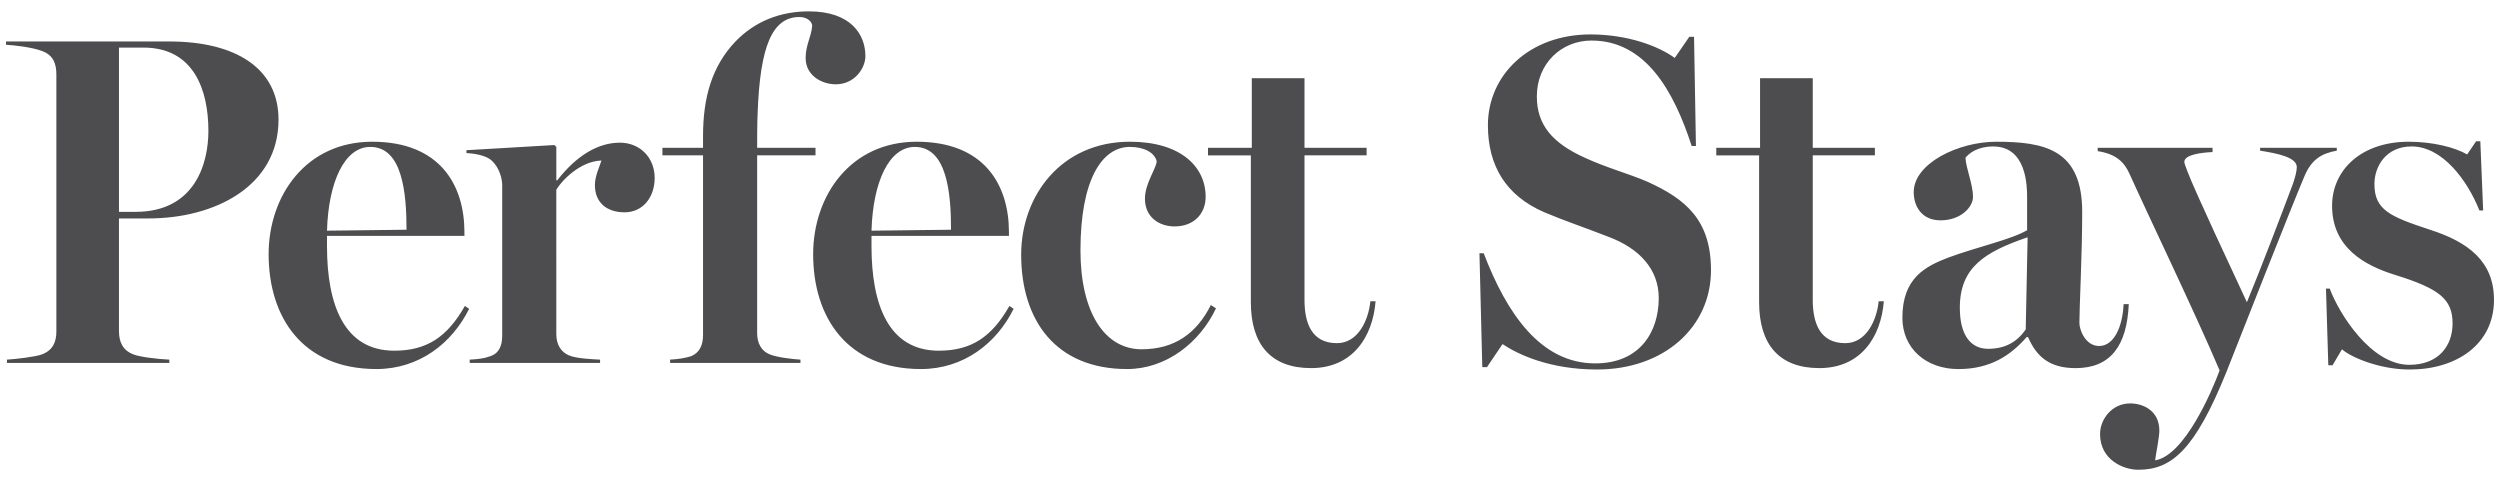 <?xml version="1.0" encoding="utf-8"?>
<!-- Generator: Adobe Illustrator 16.0.0, SVG Export Plug-In . SVG Version: 6.00 Build 0)  -->
<!DOCTYPE svg PUBLIC "-//W3C//DTD SVG 1.1//EN" "http://www.w3.org/Graphics/SVG/1.1/DTD/svg11.dtd">
<svg version="1.1" id="Layer_1" xmlns="http://www.w3.org/2000/svg" xmlns:xlink="http://www.w3.org/1999/xlink" x="0px" y="0px"
	 width="220px" height="41.981px" viewBox="0 0 220 41.981" enable-background="new 0 0 220 41.981" xml:space="preserve">
<path fill="#4D4D4F" d="M24.51,10.525c0-4.515-3.769-6.875-9.609-6.875H0.529v0.29c0.747,0.042,2.237,0.208,3.148,0.539
	C4.713,4.851,4.96,5.639,4.96,6.549v22.614c0,0.91-0.289,1.656-1.283,2.028c-0.539,0.208-2.32,0.414-3.065,0.456v0.29H14.9v-0.29
	c-1.035-0.042-2.651-0.248-3.147-0.456c-0.995-0.372-1.284-1.158-1.284-2.069v-9.899h2.609C18.877,19.222,24.51,16.406,24.51,10.525
	L24.51,10.525z M18.339,11.519c0,2.775-1.119,7.125-6.42,7.125h-1.449V4.188h2.154C17.054,4.188,18.339,7.916,18.339,11.519
	L18.339,11.519z M40.91,26.927c-1.532,2.69-3.314,3.934-6.212,3.934c-4.431,0-5.922-4.059-5.922-9.194v-0.912h12.093v-0.331
	c0-4.142-2.154-7.952-8.118-7.952c-5.839,0-9.112,4.763-9.112,9.898c0,5.551,2.983,10.106,9.485,10.106
	c3.77,0,6.668-2.278,8.16-5.302L40.91,26.927L40.91,26.927z M28.776,20.299c0.124-4.265,1.533-7.371,3.81-7.371
	c2.816,0,3.188,4.017,3.188,7.288L28.776,20.299L28.776,20.299z M57.611,15.66c0-1.78-1.283-3.105-3.065-3.105
	c-1.863,0-3.769,1.076-5.507,3.313h-0.083v-2.939l-0.166-0.166l-7.745,0.455v0.249c0.746,0.041,1.573,0.207,2.07,0.538
	c0.622,0.457,1.036,1.368,1.078,2.195v13.336c0,0.912-0.29,1.573-1.078,1.822c-0.58,0.208-1.076,0.248-1.781,0.29v0.29h11.472v-0.29
	c-0.704-0.042-2.029-0.082-2.733-0.373c-0.704-0.289-1.118-0.952-1.118-1.863V16.696c0.456-0.787,2.112-2.526,3.975-2.568
	c-0.207,0.622-0.58,1.409-0.58,2.154c0,1.574,1.078,2.402,2.609,2.402C56.576,18.684,57.611,17.359,57.611,15.66L57.611,15.66z
	 M76.155,4.934C76.155,3.071,74.912,1,71.184,1c-2.526,0-4.762,0.869-6.501,2.691c-2.03,2.154-2.816,4.887-2.816,8.283v1.035h-3.573
	v0.663h3.573v15.821c0,0.911-0.332,1.573-1.078,1.863c-0.579,0.166-1.076,0.248-1.822,0.29v0.29h11.472v-0.29
	c-0.746-0.042-2.071-0.207-2.692-0.456c-0.744-0.289-1.118-0.993-1.118-1.863V13.672h5.136v-0.663h-5.136
	c0-0.372,0-2.319,0.042-3.022c0.208-5.923,1.284-8.49,3.686-8.49c0.497,0,1.036,0.247,1.119,0.745
	c-0.083,1.036-0.58,1.698-0.58,2.858c0,1.573,1.449,2.319,2.651,2.319C75.202,7.419,76.155,6.01,76.155,4.934L76.155,4.934z
	 M88.827,26.927c-1.532,2.69-3.313,3.934-6.212,3.934c-4.431,0-5.923-4.059-5.923-9.194v-0.912h12.094v-0.331
	c0-4.142-2.154-7.952-8.117-7.952c-5.84,0-9.112,4.763-9.112,9.898c0,5.551,2.982,10.106,9.485,10.106
	c3.769,0,6.668-2.278,8.159-5.302L88.827,26.927L88.827,26.927z M76.692,20.299c0.125-4.265,1.534-7.371,3.811-7.371
	c2.817,0,3.188,4.017,3.188,7.288L76.692,20.299L76.692,20.299z M106.553,26.844c-1.241,2.483-3.188,3.892-6.088,3.892
	c-3.271,0-5.384-3.272-5.384-8.697c0-6.171,1.864-9.111,4.349-9.111c1.242,0,2.195,0.496,2.361,1.283
	c-0.083,0.705-1.036,1.946-1.036,3.273c0,1.656,1.283,2.442,2.609,2.442c1.698,0,2.733-1.118,2.733-2.608
	c0-2.651-2.195-4.846-6.667-4.846c-6.047,0-9.567,4.763-9.567,9.939c0,5.758,3.022,10.065,9.318,10.065
	c3.479,0,6.419-2.361,7.827-5.344L106.553,26.844L106.553,26.844z M120.593,26.512c-0.166,1.656-1.075,3.686-2.941,3.686
	c-2.236,0-2.856-1.78-2.856-3.81V13.672h5.466v-0.663h-5.466V6.88h-4.638v6.129h-3.853v0.663h3.77v12.923
	c0,3.686,1.737,5.798,5.3,5.798c3.646,0,5.427-2.734,5.676-5.881H120.593L120.593,26.512z M150.567,23.779
	c0-4.391-2.196-6.253-5.593-7.787c-1.615-0.704-3.644-1.243-5.507-2.112c-2.858-1.284-4.225-2.9-4.225-5.385
	c0-2.939,2.196-4.927,4.804-4.927c4.764,0,7.247,4.431,8.822,9.277h0.374l-0.166-9.609h-0.416L147.377,5.1
	c-1.408-1.036-4.142-2.071-7.411-2.071c-5.385,0-9.03,3.561-9.03,7.992c0,3.604,1.615,6.213,4.97,7.662
	c1.864,0.788,3.521,1.326,5.634,2.154c2.773,1.036,4.43,2.9,4.43,5.385c0,2.982-1.656,5.757-5.59,5.757
	c-4.806,0-7.787-4.391-9.815-9.693h-0.373l0.249,10.024h0.413l1.368-2.029c1.365,0.91,4.142,2.236,8.322,2.236
	C146.384,32.517,150.567,28.831,150.567,23.779L150.567,23.779z M165.322,26.512c-0.166,1.656-1.077,3.686-2.941,3.686
	c-2.236,0-2.858-1.78-2.858-3.81V13.672h5.468v-0.663h-5.468V6.88h-4.638v6.129h-3.853v0.663h3.77v12.923
	c0,3.686,1.739,5.798,5.302,5.798c3.646,0,5.424-2.734,5.673-5.881H165.322L165.322,26.512z M186.877,26.761
	c-0.083,1.945-0.828,3.686-2.152,3.686c-1.202,0-1.739-1.408-1.739-2.029c0-1.368,0.247-6.048,0.247-9.774
	c0-5.509-3.313-6.171-7.579-6.171c-3.313,0-7.247,1.905-7.247,4.432c0,1.201,0.662,2.485,2.36,2.485c1.781,0,2.858-1.16,2.858-2.07
	c0-1.078-0.623-2.526-0.664-3.438c0.332-0.414,1.077-0.993,2.443-0.993c2.941,0,2.982,3.478,2.982,4.514v2.856
	c-1.409,0.829-4.474,1.492-6.917,2.402c-2.069,0.787-4.059,1.823-4.059,5.302c0,2.691,2.072,4.515,4.929,4.515
	c2.817,0,4.598-1.202,6.006-2.817h0.124c0.745,1.74,1.906,2.734,4.184,2.734c3.065,0,4.515-1.946,4.679-5.632H186.877
	L186.877,26.761z M178.263,28.997c-0.787,1.118-1.823,1.698-3.313,1.698s-2.485-1.16-2.485-3.604c0-3.604,2.236-4.928,5.965-6.212
	L178.263,28.997L178.263,28.997z M205.64,13.009h-6.751v0.249c1.532,0.248,3.229,0.58,3.229,1.45c0,0.373-0.166,0.952-0.332,1.449
	c-1.118,2.983-2.939,7.746-4.058,10.438c-1.366-2.941-4.557-9.733-5.22-11.473c-0.166-0.415-0.288-0.787-0.288-0.87
	c0-0.663,1.573-0.828,2.484-0.87v-0.374h-10.107V13.3c1.574,0.248,2.321,0.911,2.817,2.03c1.366,3.064,5.881,12.465,7.911,17.27
	c-0.704,1.905-3.105,7.496-5.674,7.91c0.042-0.414,0.372-2.03,0.372-2.609c0-1.781-1.449-2.401-2.568-2.401
	c-1.614,0-2.65,1.407-2.65,2.692c0,2.318,2.113,3.147,3.354,3.147c2.9,0,4.97-1.657,7.787-8.657
	c1.49-3.769,5.426-13.791,6.833-17.146c0.621-1.492,1.491-2.03,2.859-2.278V13.009L205.64,13.009z M219.471,26.388
	c0-3.397-2.277-5.095-5.632-6.172c-3.521-1.159-4.889-1.739-4.889-4.017c0-1.532,0.994-3.312,3.273-3.312
	c2.693,0,4.887,2.939,5.965,5.632h0.33l-0.249-6.087h-0.372l-0.787,1.158c-1.077-0.622-3.024-1.118-5.136-1.118
	c-4.224,0-6.751,2.527-6.751,5.633c0,3.686,2.859,5.259,5.552,6.088c3.851,1.2,5.051,2.112,5.051,4.266
	c0,1.988-1.242,3.645-3.81,3.645c-3.354,0-6.172-4.474-7-6.71h-0.33l0.205,6.751h0.374l0.828-1.408
	c0.787,0.704,3.313,1.781,5.964,1.781C216.199,32.517,219.471,30.281,219.471,26.388L219.471,26.388z"/>
</svg>

